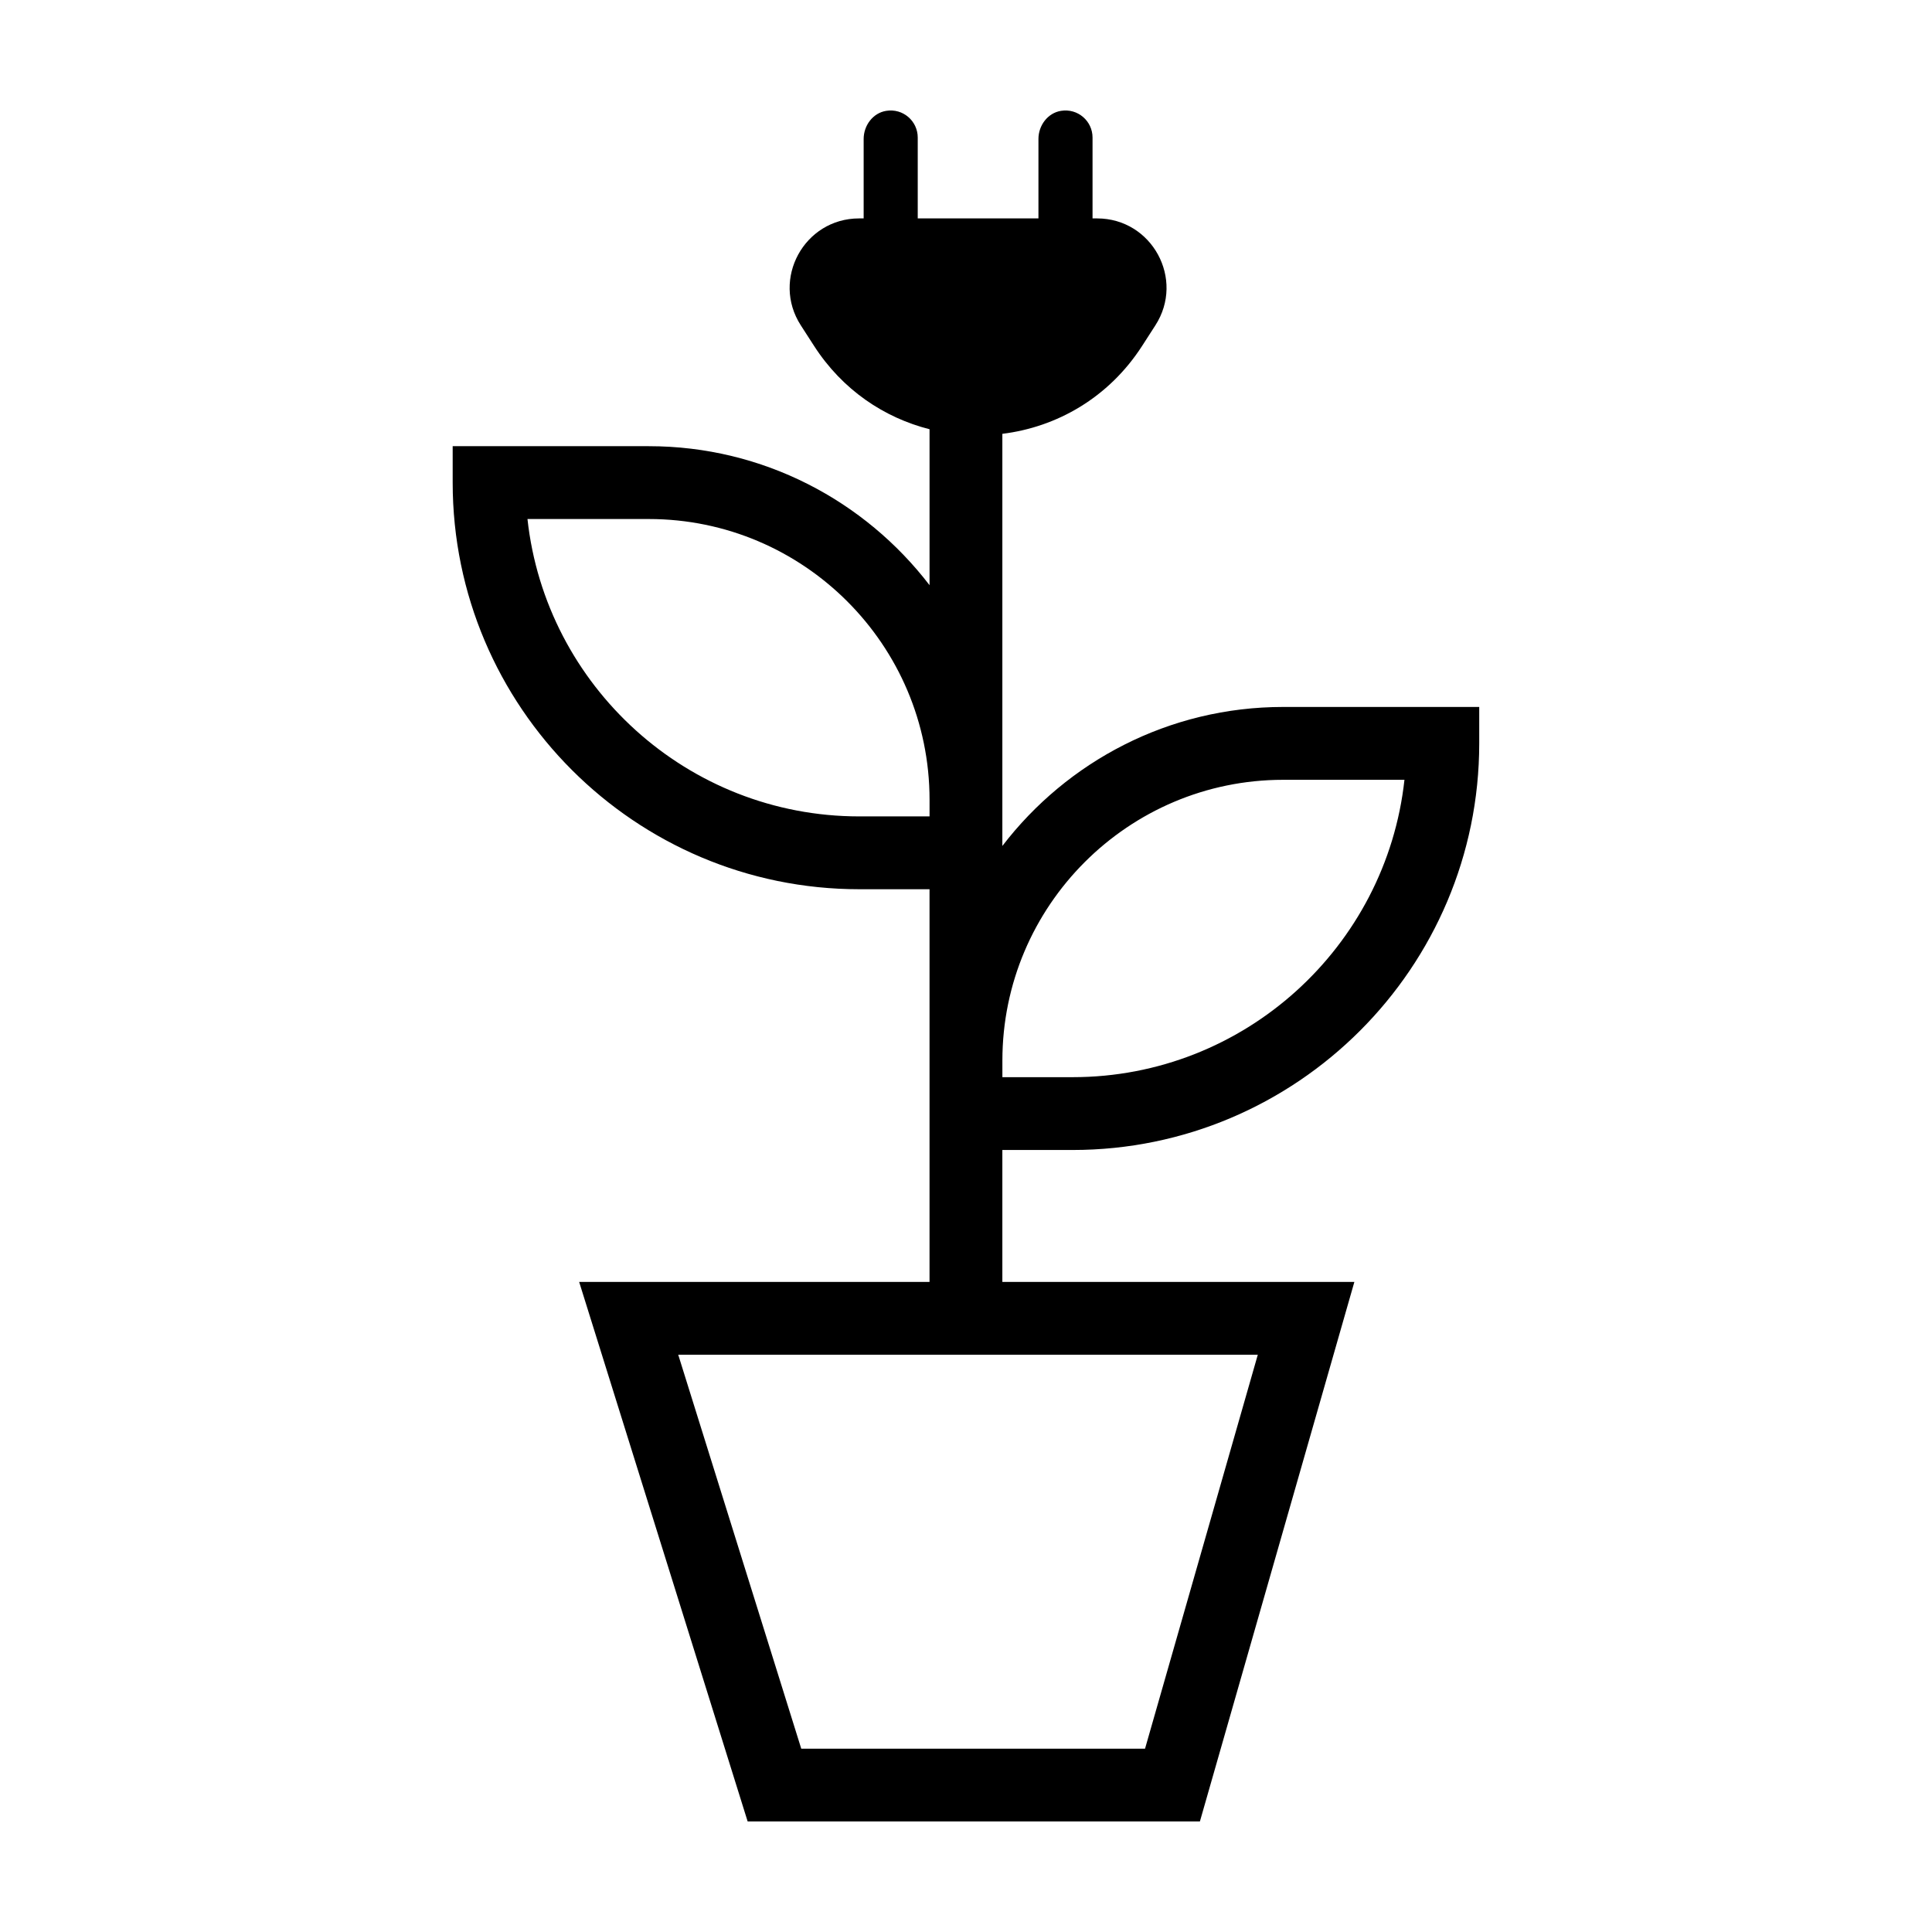 <?xml version="1.0" encoding="UTF-8"?>
<!-- Uploaded to: SVG Repo, www.svgrepo.com, Generator: SVG Repo Mixer Tools -->
<svg fill="#000000" width="800px" height="800px" version="1.1" viewBox="144 144 512 512" xmlns="http://www.w3.org/2000/svg">
 <path d="m428.26 429.46h-18.617v-4.402c0-41.027 33.379-74.402 74.406-74.402h32.145c-4.824 44.254-42.418 78.805-87.934 78.805zm49.07 73.555-29.883 104.4h-91.109l-32.602-104.4zm-105.61-142.66c-45.516 0-83.109-34.559-87.934-78.809h32.148c41.027 0 74.406 33.375 74.406 74.402v4.406zm112.32-29.004c-30.297 0-57.266 14.465-74.406 36.836v-109.22c14.402-1.773 28.168-9.535 37.039-23.297l3.512-5.453c7.883-12.23-0.898-28.336-15.449-28.336h-1.203v-21.434c0-4.352-3.883-7.801-8.371-7.07-3.523 0.57-5.965 3.883-5.965 7.453v21.051h-31.988v-21.434c0-4.352-3.879-7.801-8.367-7.07-3.527 0.57-5.965 3.883-5.965 7.453v21.051h-1.207c-14.551 0-23.332 16.105-15.449 28.336l3.516 5.453c7.535 11.691 18.609 19.043 30.602 22.082v41.328c-17.145-22.371-44.113-36.836-74.406-36.836h-51.969v9.652c0 59.418 48.336 107.76 107.75 107.76h18.621v104.06h-92.855l44.656 142.99h119.85l40.938-142.99h-93.289v-34.957h18.617c59.418 0 107.76-48.34 107.76-107.76v-9.648z" fill-rule="evenodd"/>
</svg>